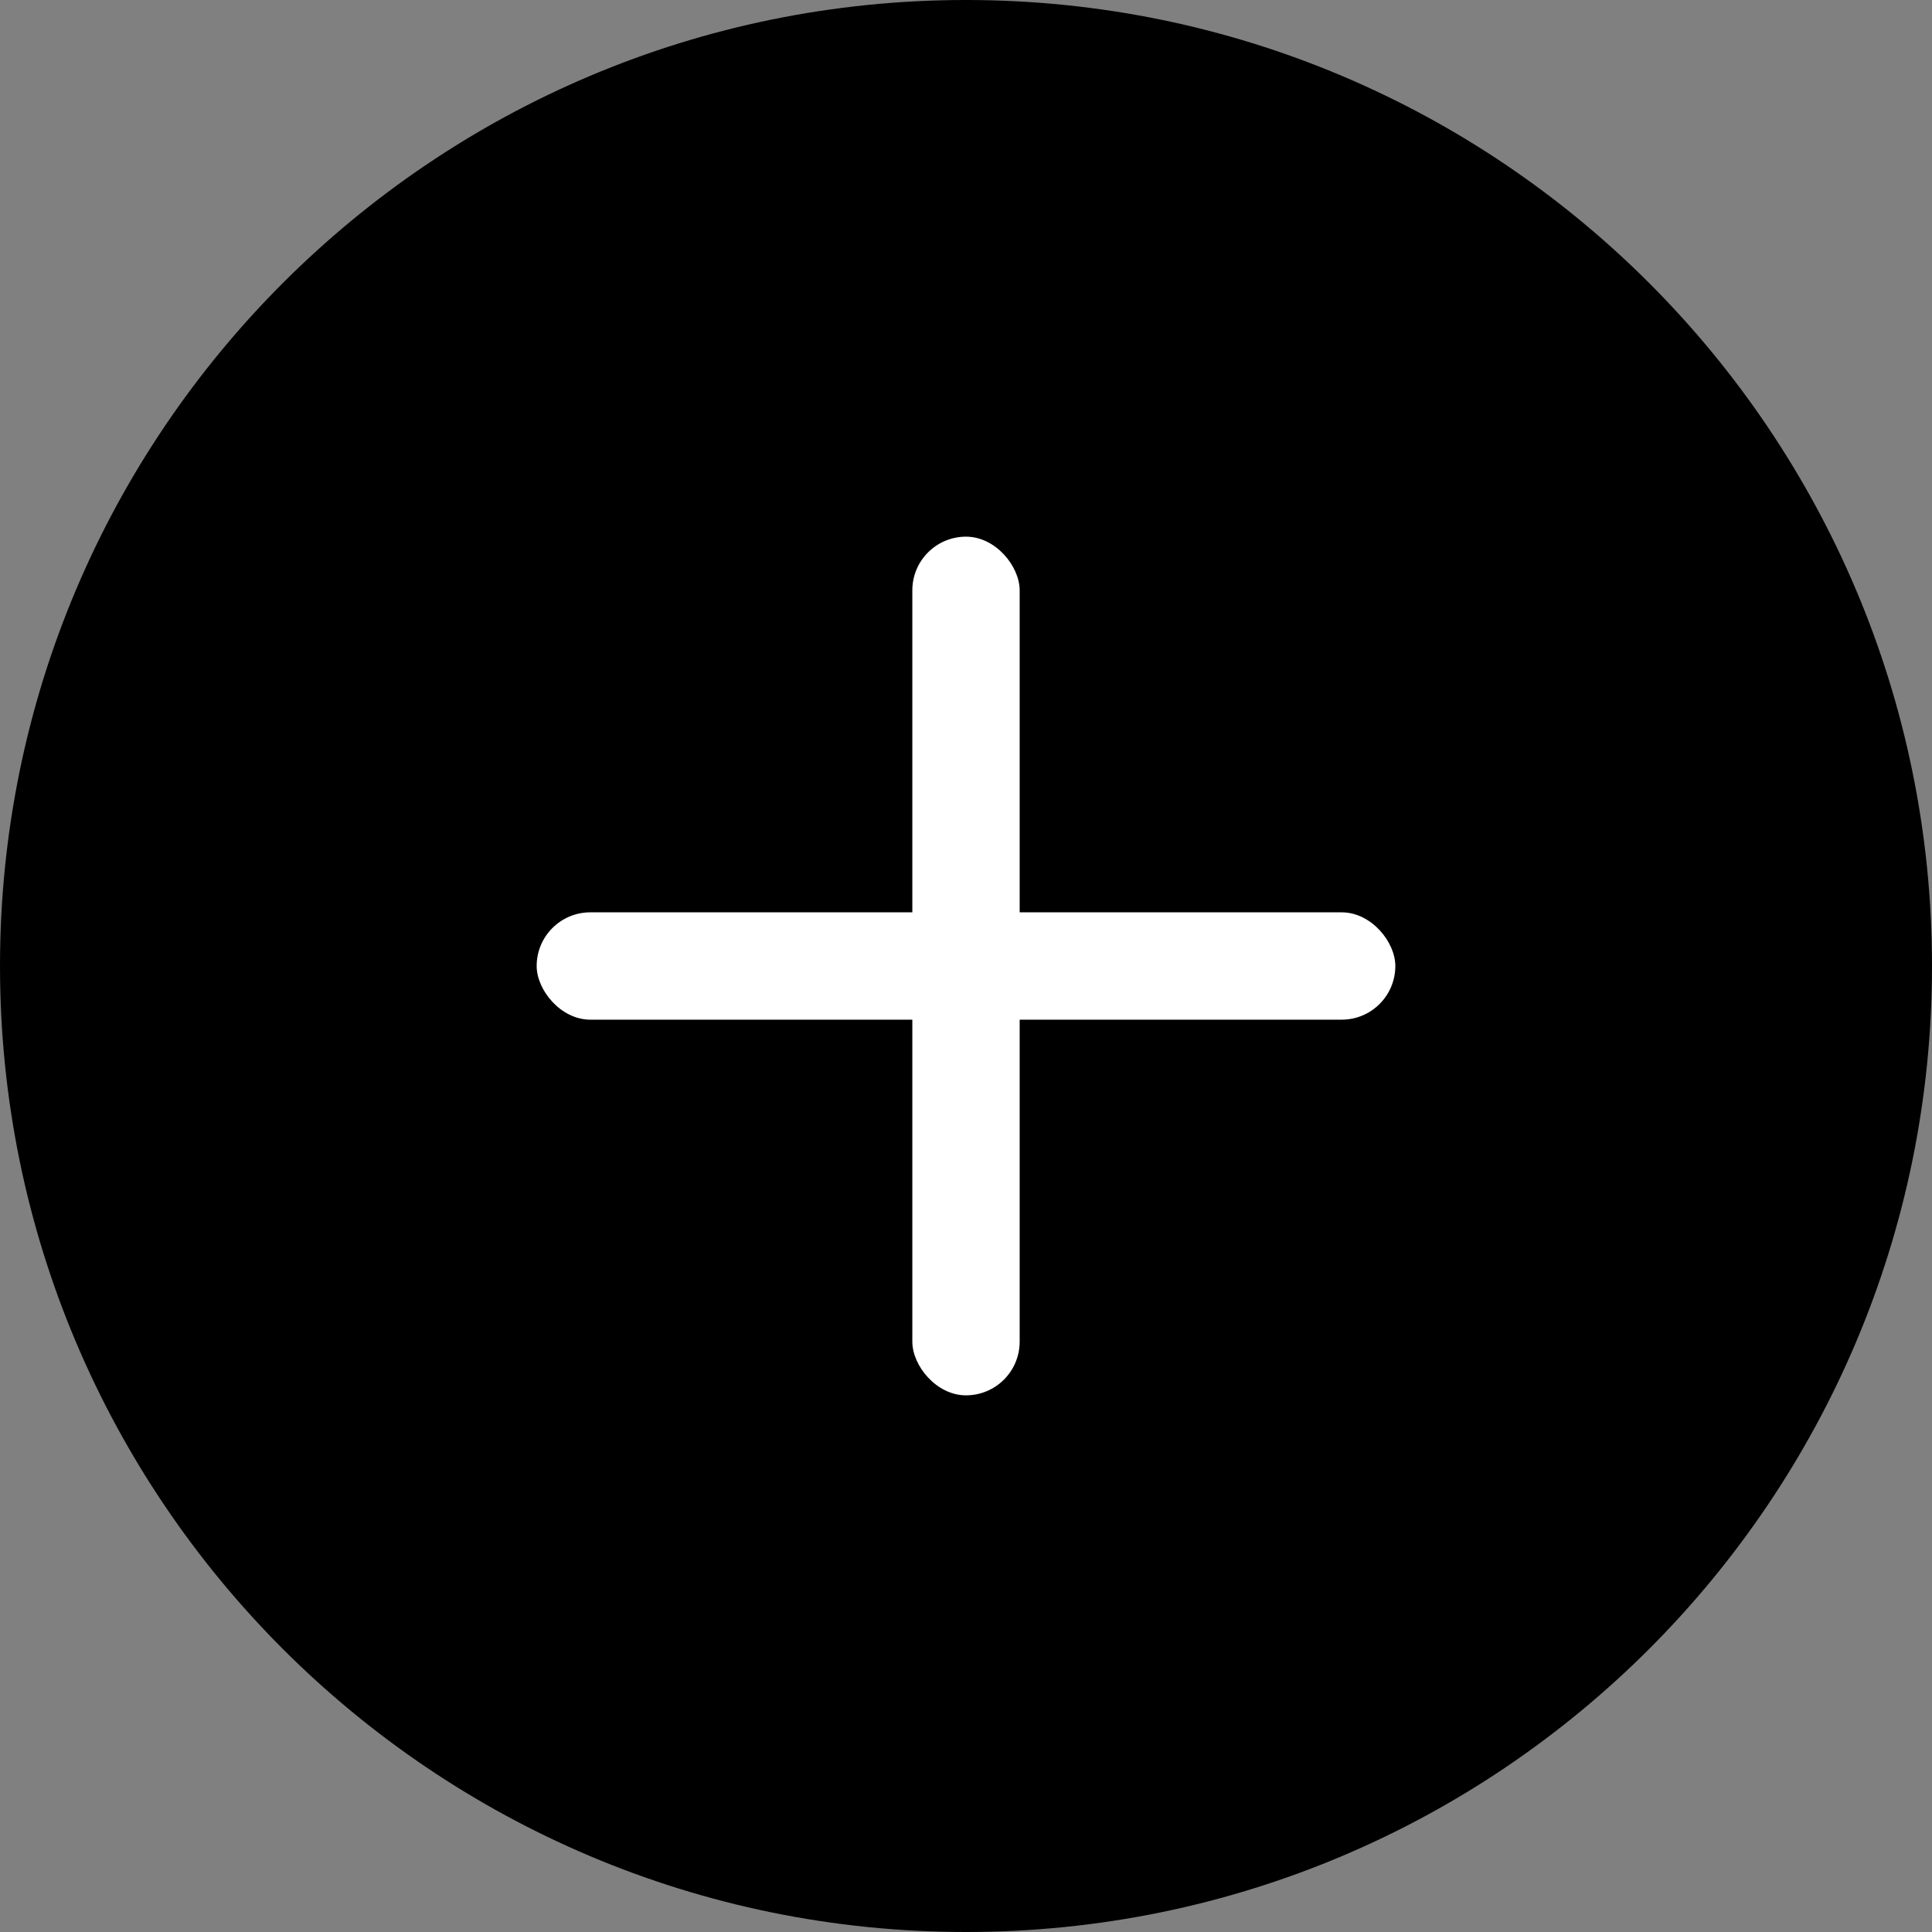 <?xml version="1.0" encoding="UTF-8"?> <svg xmlns="http://www.w3.org/2000/svg" width="36" height="36" viewBox="0 0 36 36" fill="none"><rect x="0" y="0" width="36" height="36" fill="#808080" stroke="none"/><g clip-path="url(#clip0_2637_51)"><path d="M18 36C27.941 36 36 27.941 36 18C36 8.059 27.941 0 18 0C8.059 0 0 8.059 0 18C0 27.941 8.059 36 18 36Z" fill="black"></path><rect x="10" y="17" width="16" height="2" rx="1" fill="white"></rect><rect x="17" y="10" width="2" height="16" rx="1" fill="white"></rect></g><defs><clipPath id="clip0_2637_51"><rect width="36" height="36" fill="white"></rect></clipPath></defs></svg> 